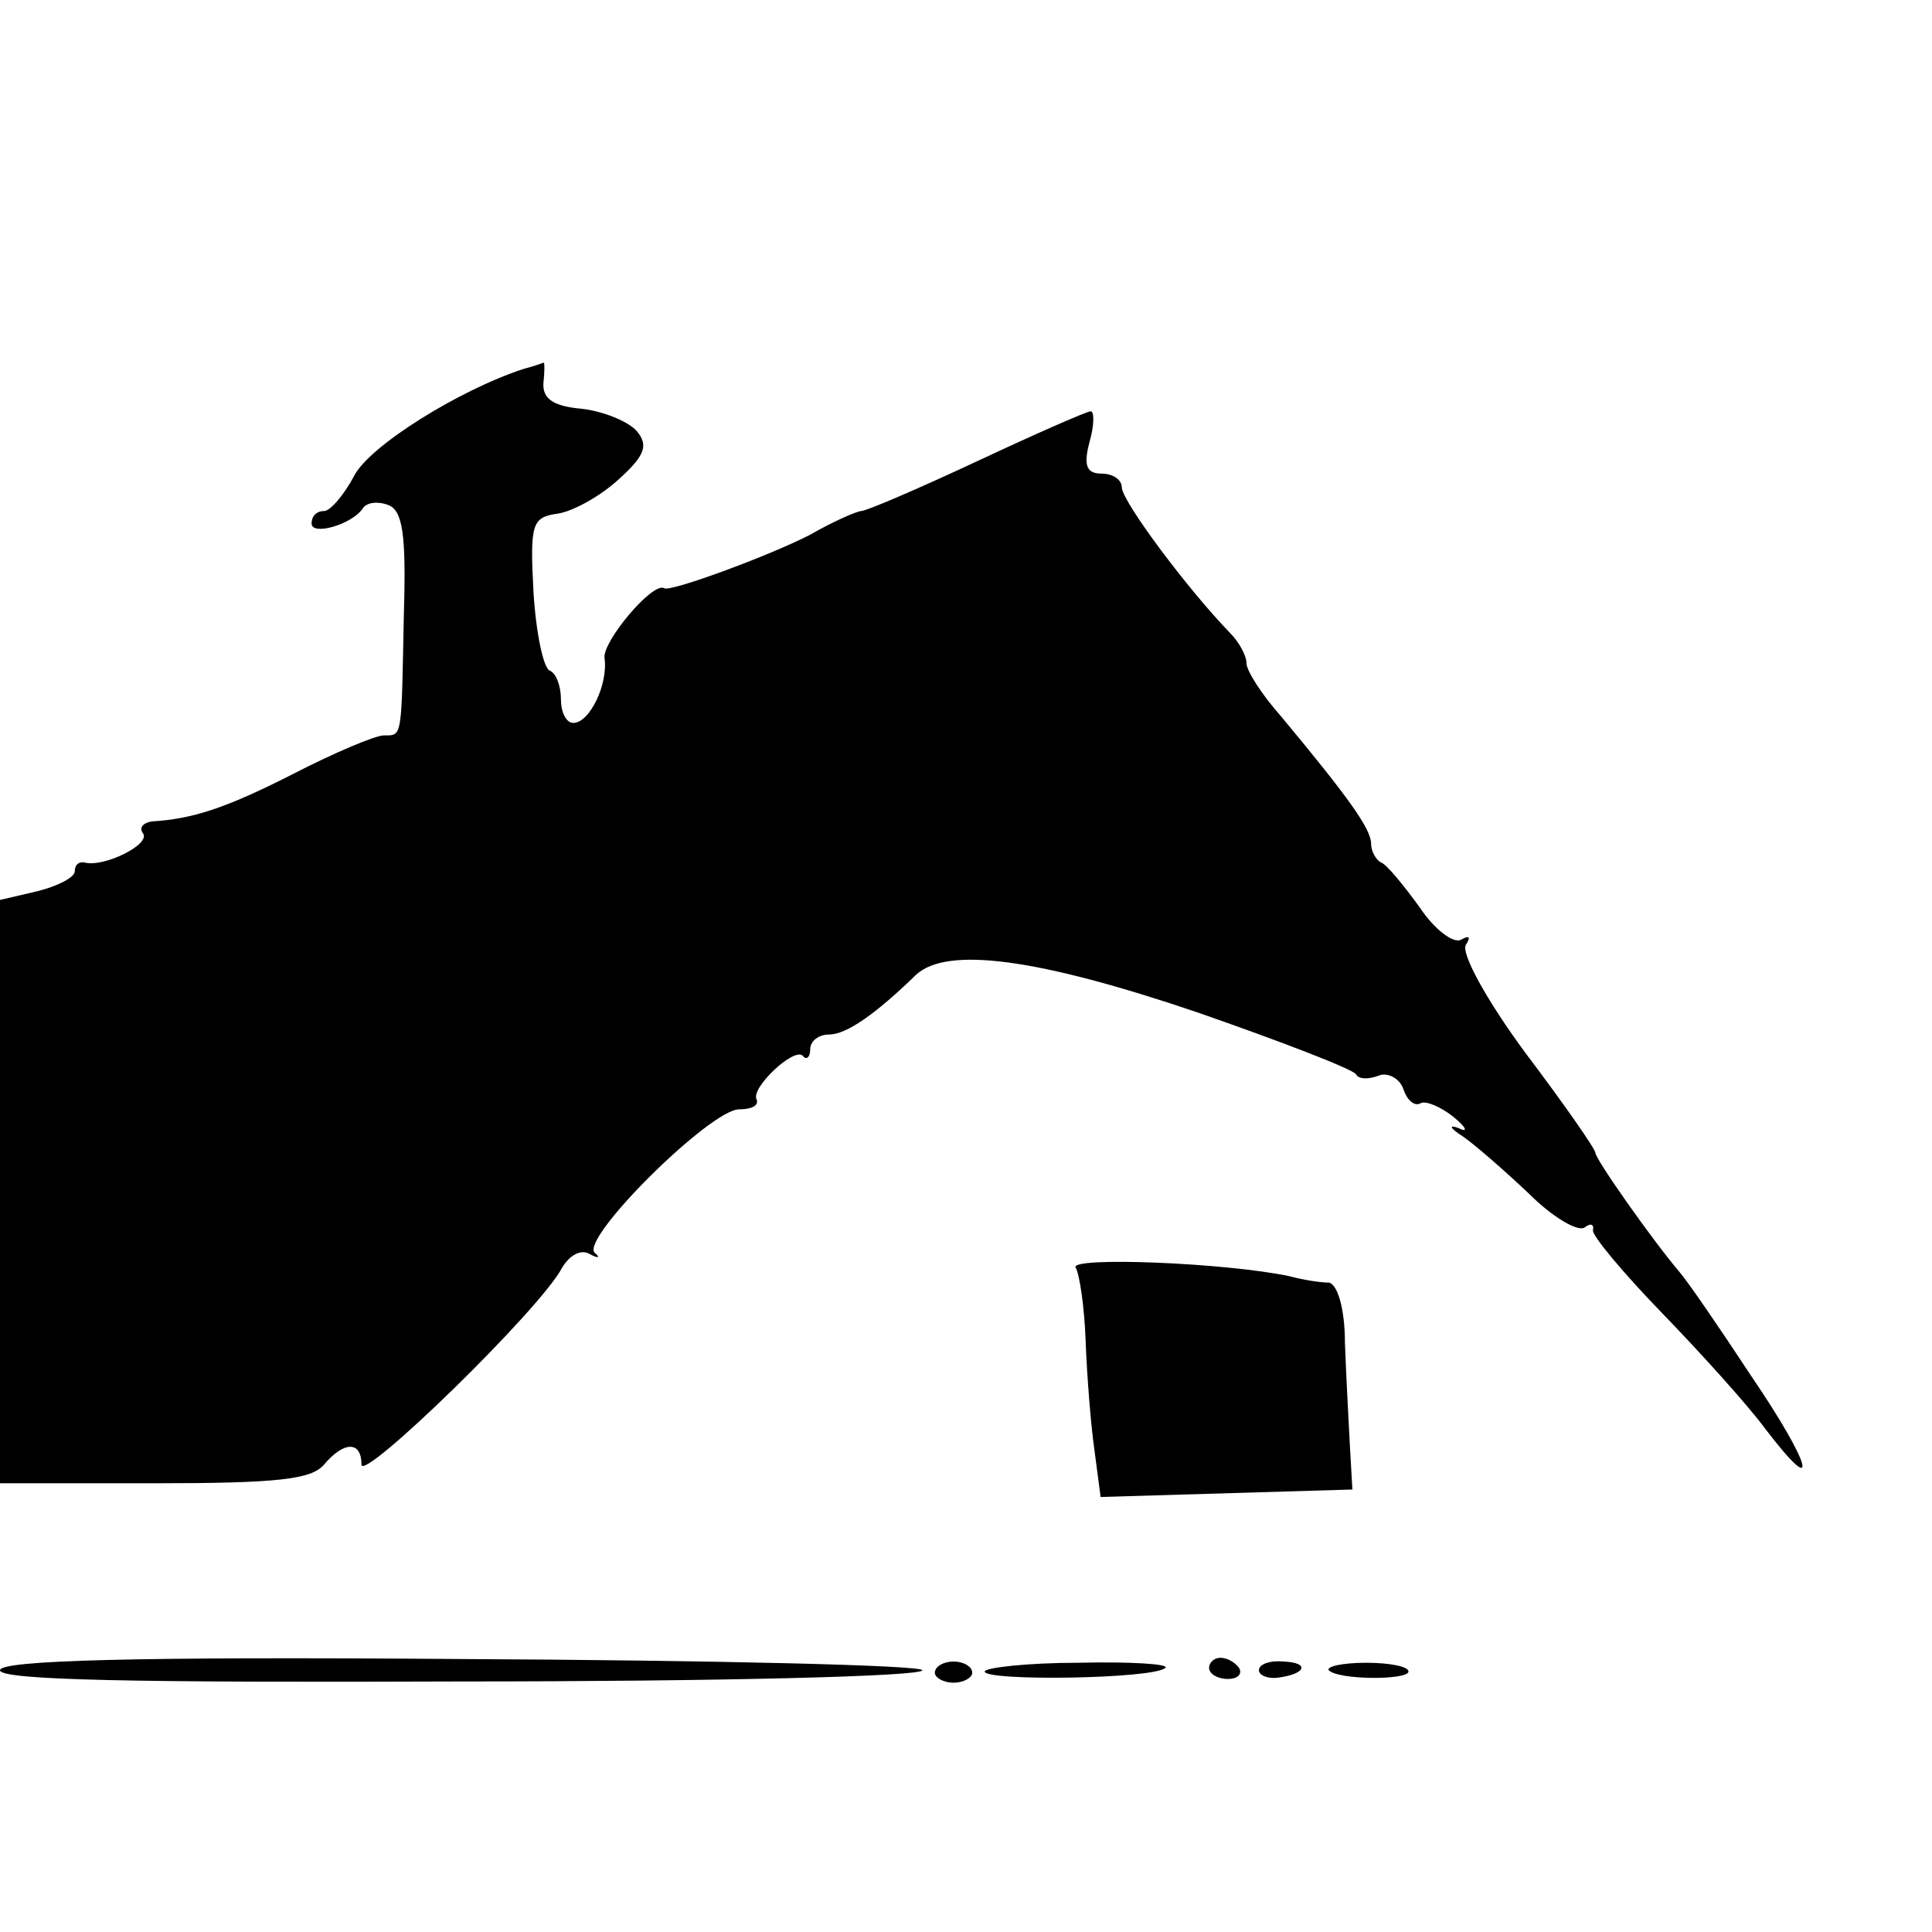 <?xml version="1.0" standalone="no"?>
<!DOCTYPE svg PUBLIC "-//W3C//DTD SVG 20010904//EN"
 "http://www.w3.org/TR/2001/REC-SVG-20010904/DTD/svg10.dtd">
<svg version="1.0" xmlns="http://www.w3.org/2000/svg"
 width="155pt" height="155pt" viewBox="0 0 155 155"
 preserveAspectRatio="xMidYMid meet">
<g transform="translate(0,155) scale(0.1,-0.1)"
fill="#000000" stroke="none">
<path d="M420 1254 c-52 -17 -124 -62 -136 -86 -8 -15 -19 -28 -24 -28 -6 0
-10 -4 -10 -10 0 -10 32 -1 41 12 3 5 12 6 20 3 12 -4 15 -23 13 -88 -2 -100
-1 -97 -16 -97 -7 0 -40 -14 -73 -31 -55 -28 -81 -36 -113 -38 -7 -1 -11 -5
-7 -10 5 -9 -32 -27 -47 -23 -5 1 -8 -2 -8 -7 0 -5 -14 -12 -30 -16 l-30 -7 0
-234 0 -234 124 0 c98 0 126 3 136 15 16 19 30 19 30 0 0 -15 144 125 161 158
6 10 15 15 22 11 7 -4 9 -3 4 1 -11 12 93 115 116 115 10 0 16 3 14 8 -5 9 30
42 37 35 3 -4 6 -1 6 5 0 7 7 12 15 12 14 0 37 16 70 48 25 23 98 13 225 -30
69 -24 126 -46 128 -50 2 -4 10 -4 18 -1 7 3 17 -2 20 -11 3 -9 9 -14 14 -11
4 2 16 -3 26 -11 11 -9 12 -13 4 -9 -8 3 -7 0 4 -7 10 -7 34 -28 53 -46 18
-18 38 -30 44 -27 5 4 8 3 7 -2 -1 -4 24 -34 55 -66 31 -32 69 -74 83 -93 45
-59 38 -30 -11 42 -25 38 -51 76 -58 84 -22 26 -67 90 -67 95 0 3 -25 39 -56
80 -31 42 -52 80 -48 87 4 6 3 8 -4 4 -6 -3 -21 8 -33 26 -13 18 -27 35 -31
36 -4 2 -8 9 -8 15 0 12 -18 37 -72 102 -16 18 -28 37 -28 43 0 6 -6 17 -13
24 -34 35 -87 106 -87 117 0 6 -7 11 -16 11 -12 0 -15 6 -10 25 4 14 4 25 1
25 -3 0 -44 -18 -91 -40 -47 -22 -89 -40 -93 -40 -3 0 -22 -8 -41 -19 -33 -17
-112 -46 -117 -43 -9 6 -50 -43 -48 -56 3 -21 -12 -52 -25 -52 -6 0 -10 9 -10
19 0 11 -4 21 -9 23 -5 2 -11 30 -13 63 -3 56 -1 60 20 63 12 2 34 14 49 28
21 19 23 27 14 38 -7 8 -27 16 -44 18 -23 2 -32 8 -31 21 1 9 1 17 0 16 0 0
-8 -3 -16 -5z"/>
<path d="M863 533 c3 -5 7 -31 8 -59 1 -27 4 -66 7 -87 l5 -38 101 3 101 3 -2
35 c-1 19 -3 56 -4 83 0 27 -6 47 -13 48 -6 0 -20 2 -31 5 -51 11 -178 16
-172 7z"/>
<path d="M0 210 c0 -8 108 -10 370 -9 204 0 370 4 370 9 0 4 -166 8 -370 9
-262 2 -370 -1 -370 -9z"/>
<path d="M750 208 c0 -4 7 -8 15 -8 8 0 15 4 15 8 0 5 -7 9 -15 9 -8 0 -15 -4
-15 -9z"/>
<path d="M790 209 c0 -8 137 -6 145 3 3 3 -28 5 -70 4 -41 0 -75 -4 -75 -7z"/>
<path d="M970 212 c0 -5 7 -9 15 -9 8 0 12 4 9 9 -3 4 -9 8 -15 8 -5 0 -9 -4
-9 -8z"/>
<path d="M1010 210 c0 -4 7 -7 15 -6 23 3 26 12 5 13 -11 1 -20 -2 -20 -7z"/>
<path d="M1066 210 c8 -8 64 -8 64 -1 0 4 -15 7 -34 7 -19 0 -32 -3 -30 -6z"/>
</g>
</svg>

